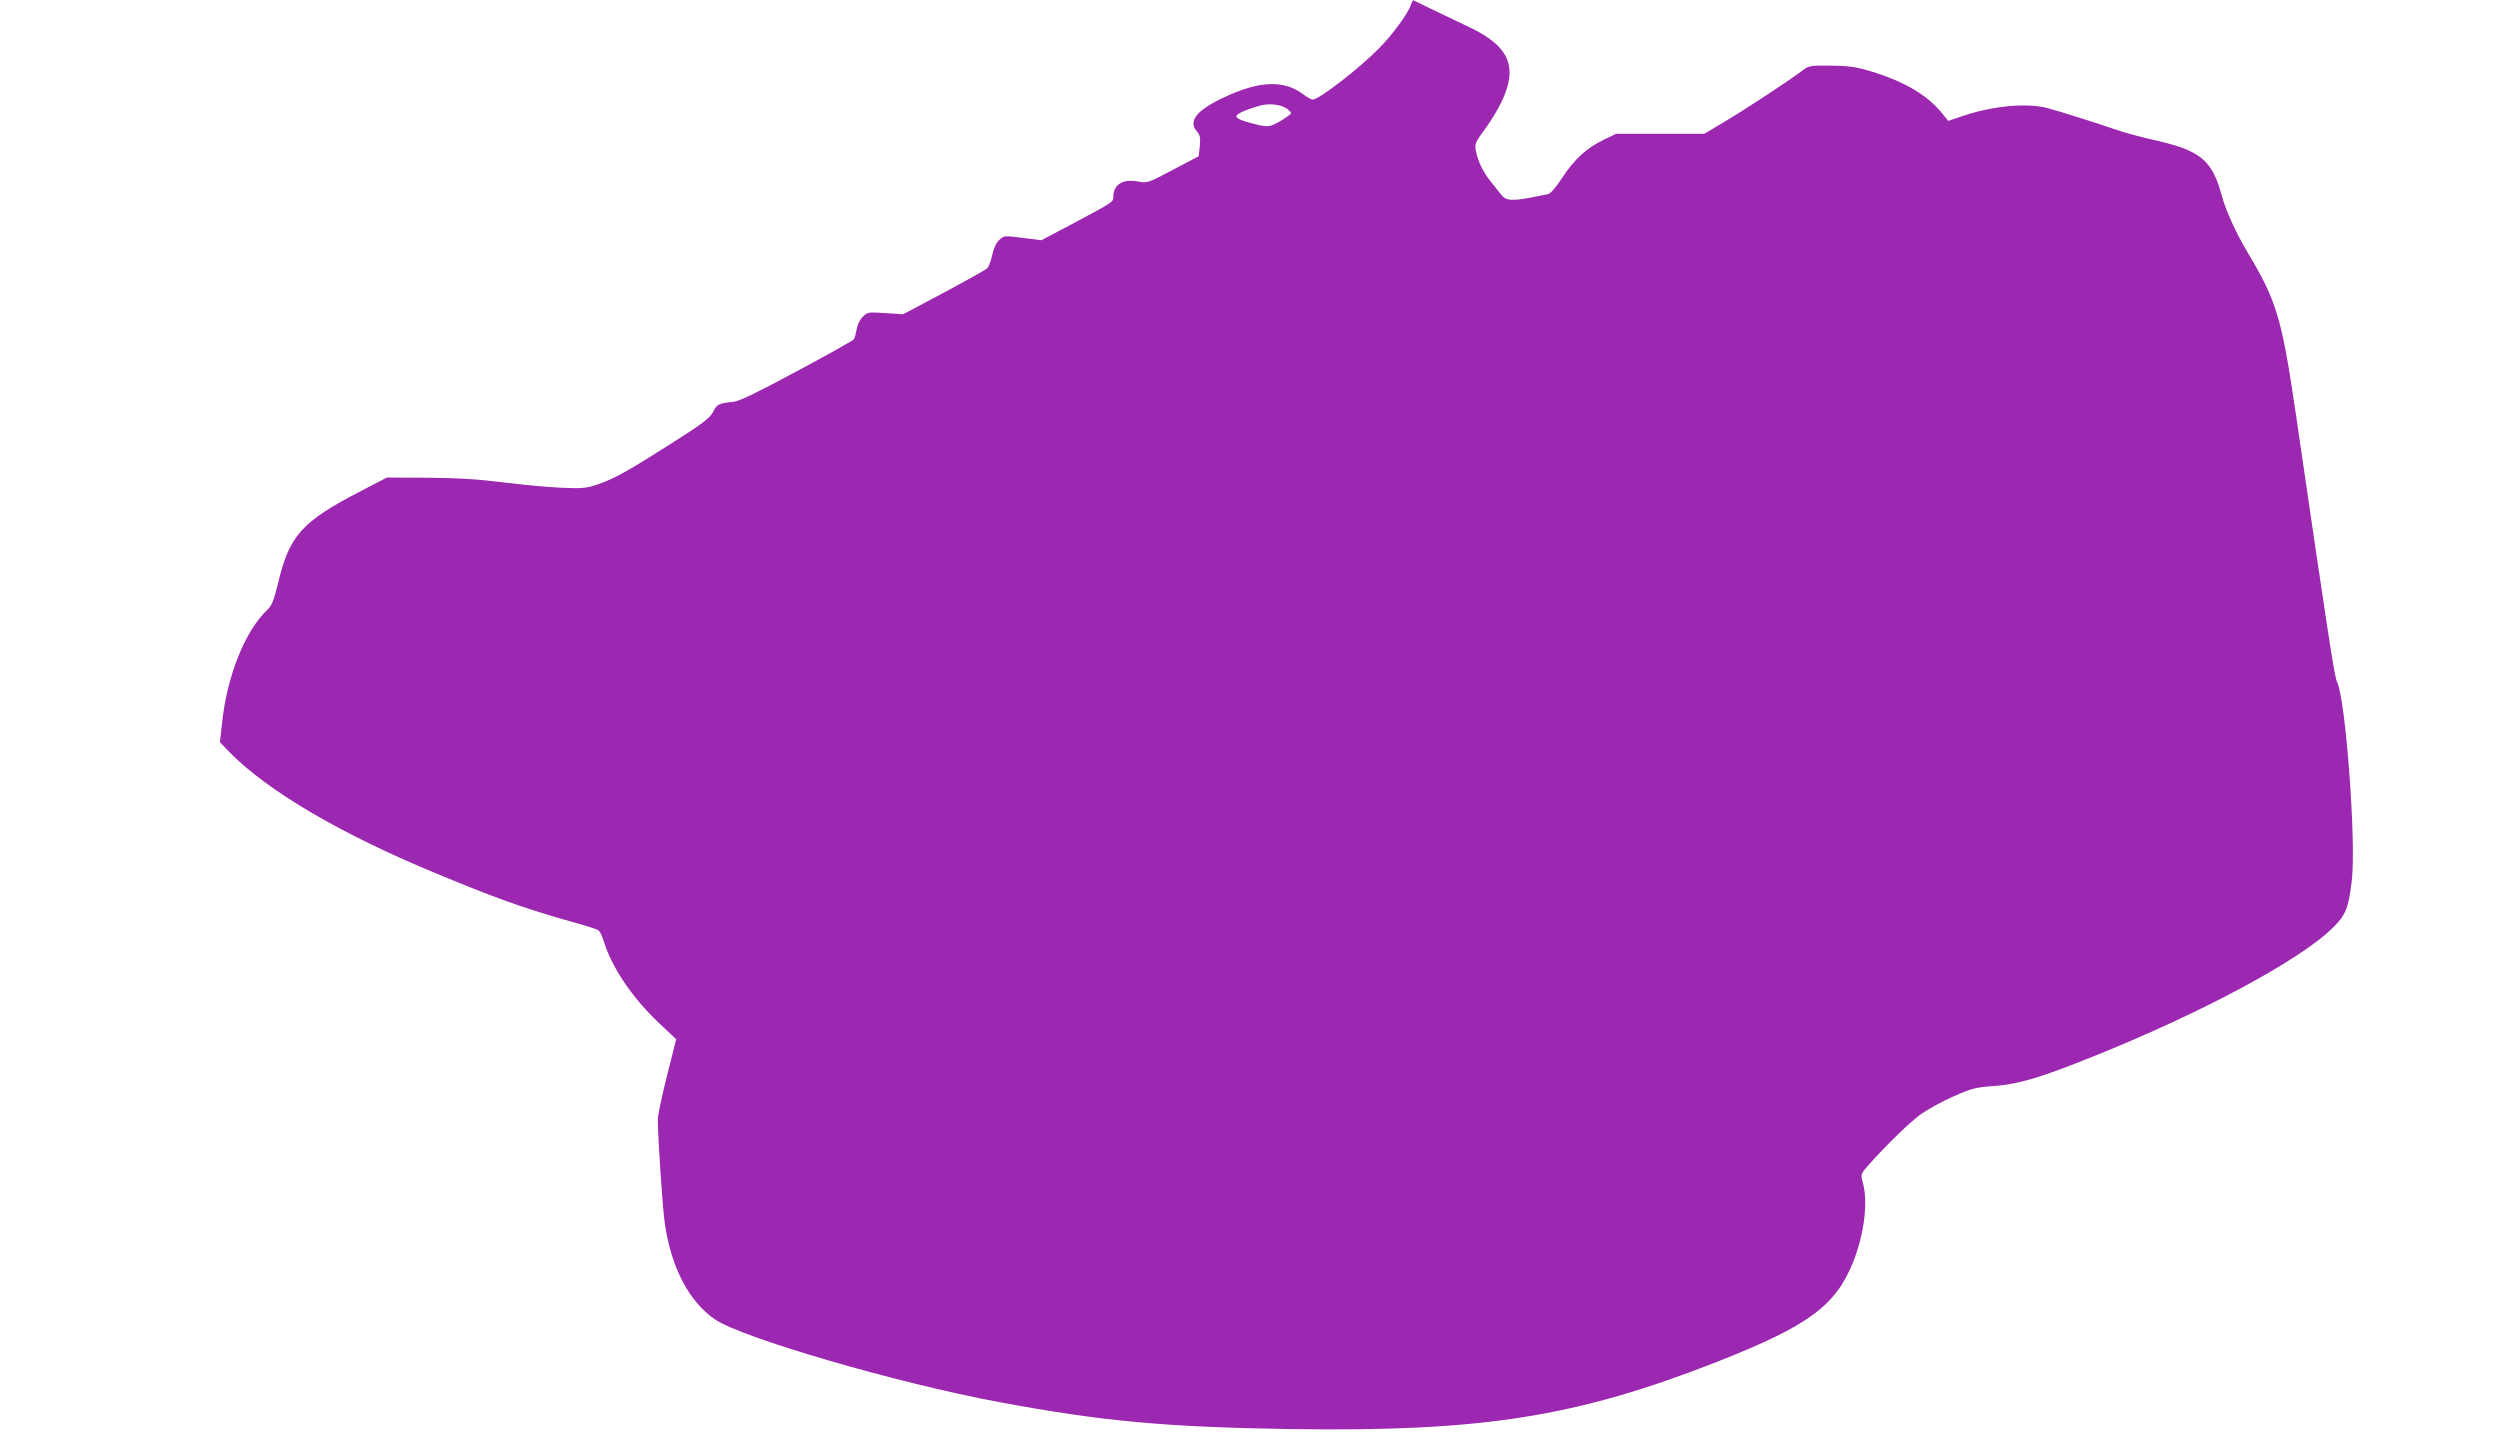 <?xml version="1.0" standalone="no"?>
<!DOCTYPE svg PUBLIC "-//W3C//DTD SVG 20010904//EN"
 "http://www.w3.org/TR/2001/REC-SVG-20010904/DTD/svg10.dtd">
<svg version="1.0" xmlns="http://www.w3.org/2000/svg"
 width="1280pt" height="742pt" viewBox="0 0 1280 742"
 preserveAspectRatio="xMidYMid meet">
<g transform="translate(0,742) scale(0.1,-0.1)"
fill="#9c27b0" stroke="none">
<path d="M7225 7398 c-15 -46 -94 -154 -164 -225 -102 -104 -308 -263 -340
-263 -7 0 -28 12 -47 26 -99 76 -226 71 -408 -15 -140 -65 -185 -123 -137
-175 15 -17 18 -31 14 -74 l-6 -52 -131 -69 c-130 -69 -131 -69 -181 -60 -77
14 -125 -16 -125 -80 0 -25 -1 -26 -196 -130 l-172 -91 -95 12 c-95 12 -97 12
-121 -11 -16 -15 -29 -43 -36 -77 -6 -30 -18 -60 -25 -68 -8 -7 -108 -63 -222
-124 l-209 -111 -91 6 c-87 6 -92 5 -116 -19 -14 -14 -28 -42 -31 -64 -4 -22
-10 -45 -14 -51 -4 -6 -135 -80 -291 -163 -196 -106 -296 -154 -324 -157 -78
-8 -86 -12 -106 -52 -17 -32 -51 -58 -208 -158 -230 -146 -299 -185 -383 -213
-58 -20 -79 -22 -190 -17 -69 3 -204 16 -300 28 -127 16 -232 22 -382 23
l-207 1 -133 -69 c-302 -156 -367 -228 -424 -471 -22 -90 -32 -115 -56 -138
-112 -106 -204 -334 -230 -570 l-12 -107 49 -51 c196 -200 575 -422 1063 -623
289 -120 437 -173 642 -232 91 -25 172 -50 181 -55 8 -4 21 -27 28 -51 41
-138 145 -293 285 -426 l88 -83 -47 -187 c-26 -103 -47 -203 -47 -222 1 -112
24 -450 36 -536 33 -224 123 -397 256 -489 136 -94 934 -327 1457 -424 524
-98 853 -128 1493 -138 980 -14 1460 62 2180 344 470 185 609 287 699 514 56
142 76 304 49 403 -12 44 -11 45 26 88 91 102 215 224 272 264 34 24 108 65
165 90 95 42 114 47 214 54 120 9 237 44 500 150 549 220 1050 488 1222 653
72 69 87 103 104 247 24 194 -32 940 -76 1020 -12 23 -45 236 -211 1375 -71
485 -98 576 -246 822 -62 105 -110 210 -133 293 -48 179 -109 229 -337 281
-71 16 -162 40 -201 54 -92 32 -287 94 -352 111 -105 29 -284 12 -436 -40
l-74 -25 -25 31 c-77 99 -198 171 -375 224 -73 22 -111 27 -201 28 -112 1
-112 1 -155 -32 -68 -51 -283 -192 -394 -258 l-99 -59 -226 0 -225 0 -65 -31
c-87 -42 -150 -100 -212 -195 -32 -49 -60 -81 -72 -83 -12 -2 -50 -10 -86 -17
-99 -19 -130 -16 -152 12 -10 13 -35 44 -55 69 -40 50 -68 107 -77 161 -6 32
-1 43 45 105 28 38 68 102 87 143 85 177 40 283 -159 379 -46 22 -129 62 -184
88 -55 27 -103 50 -107 52 -3 2 -10 -7 -13 -20z m-640 -532 c14 -9 25 -21 25
-25 0 -5 -25 -24 -55 -41 -59 -34 -65 -34 -172 -4 -30 8 -53 20 -53 28 0 13
45 33 120 55 45 13 104 7 135 -13z"/>
</g>
</svg>
